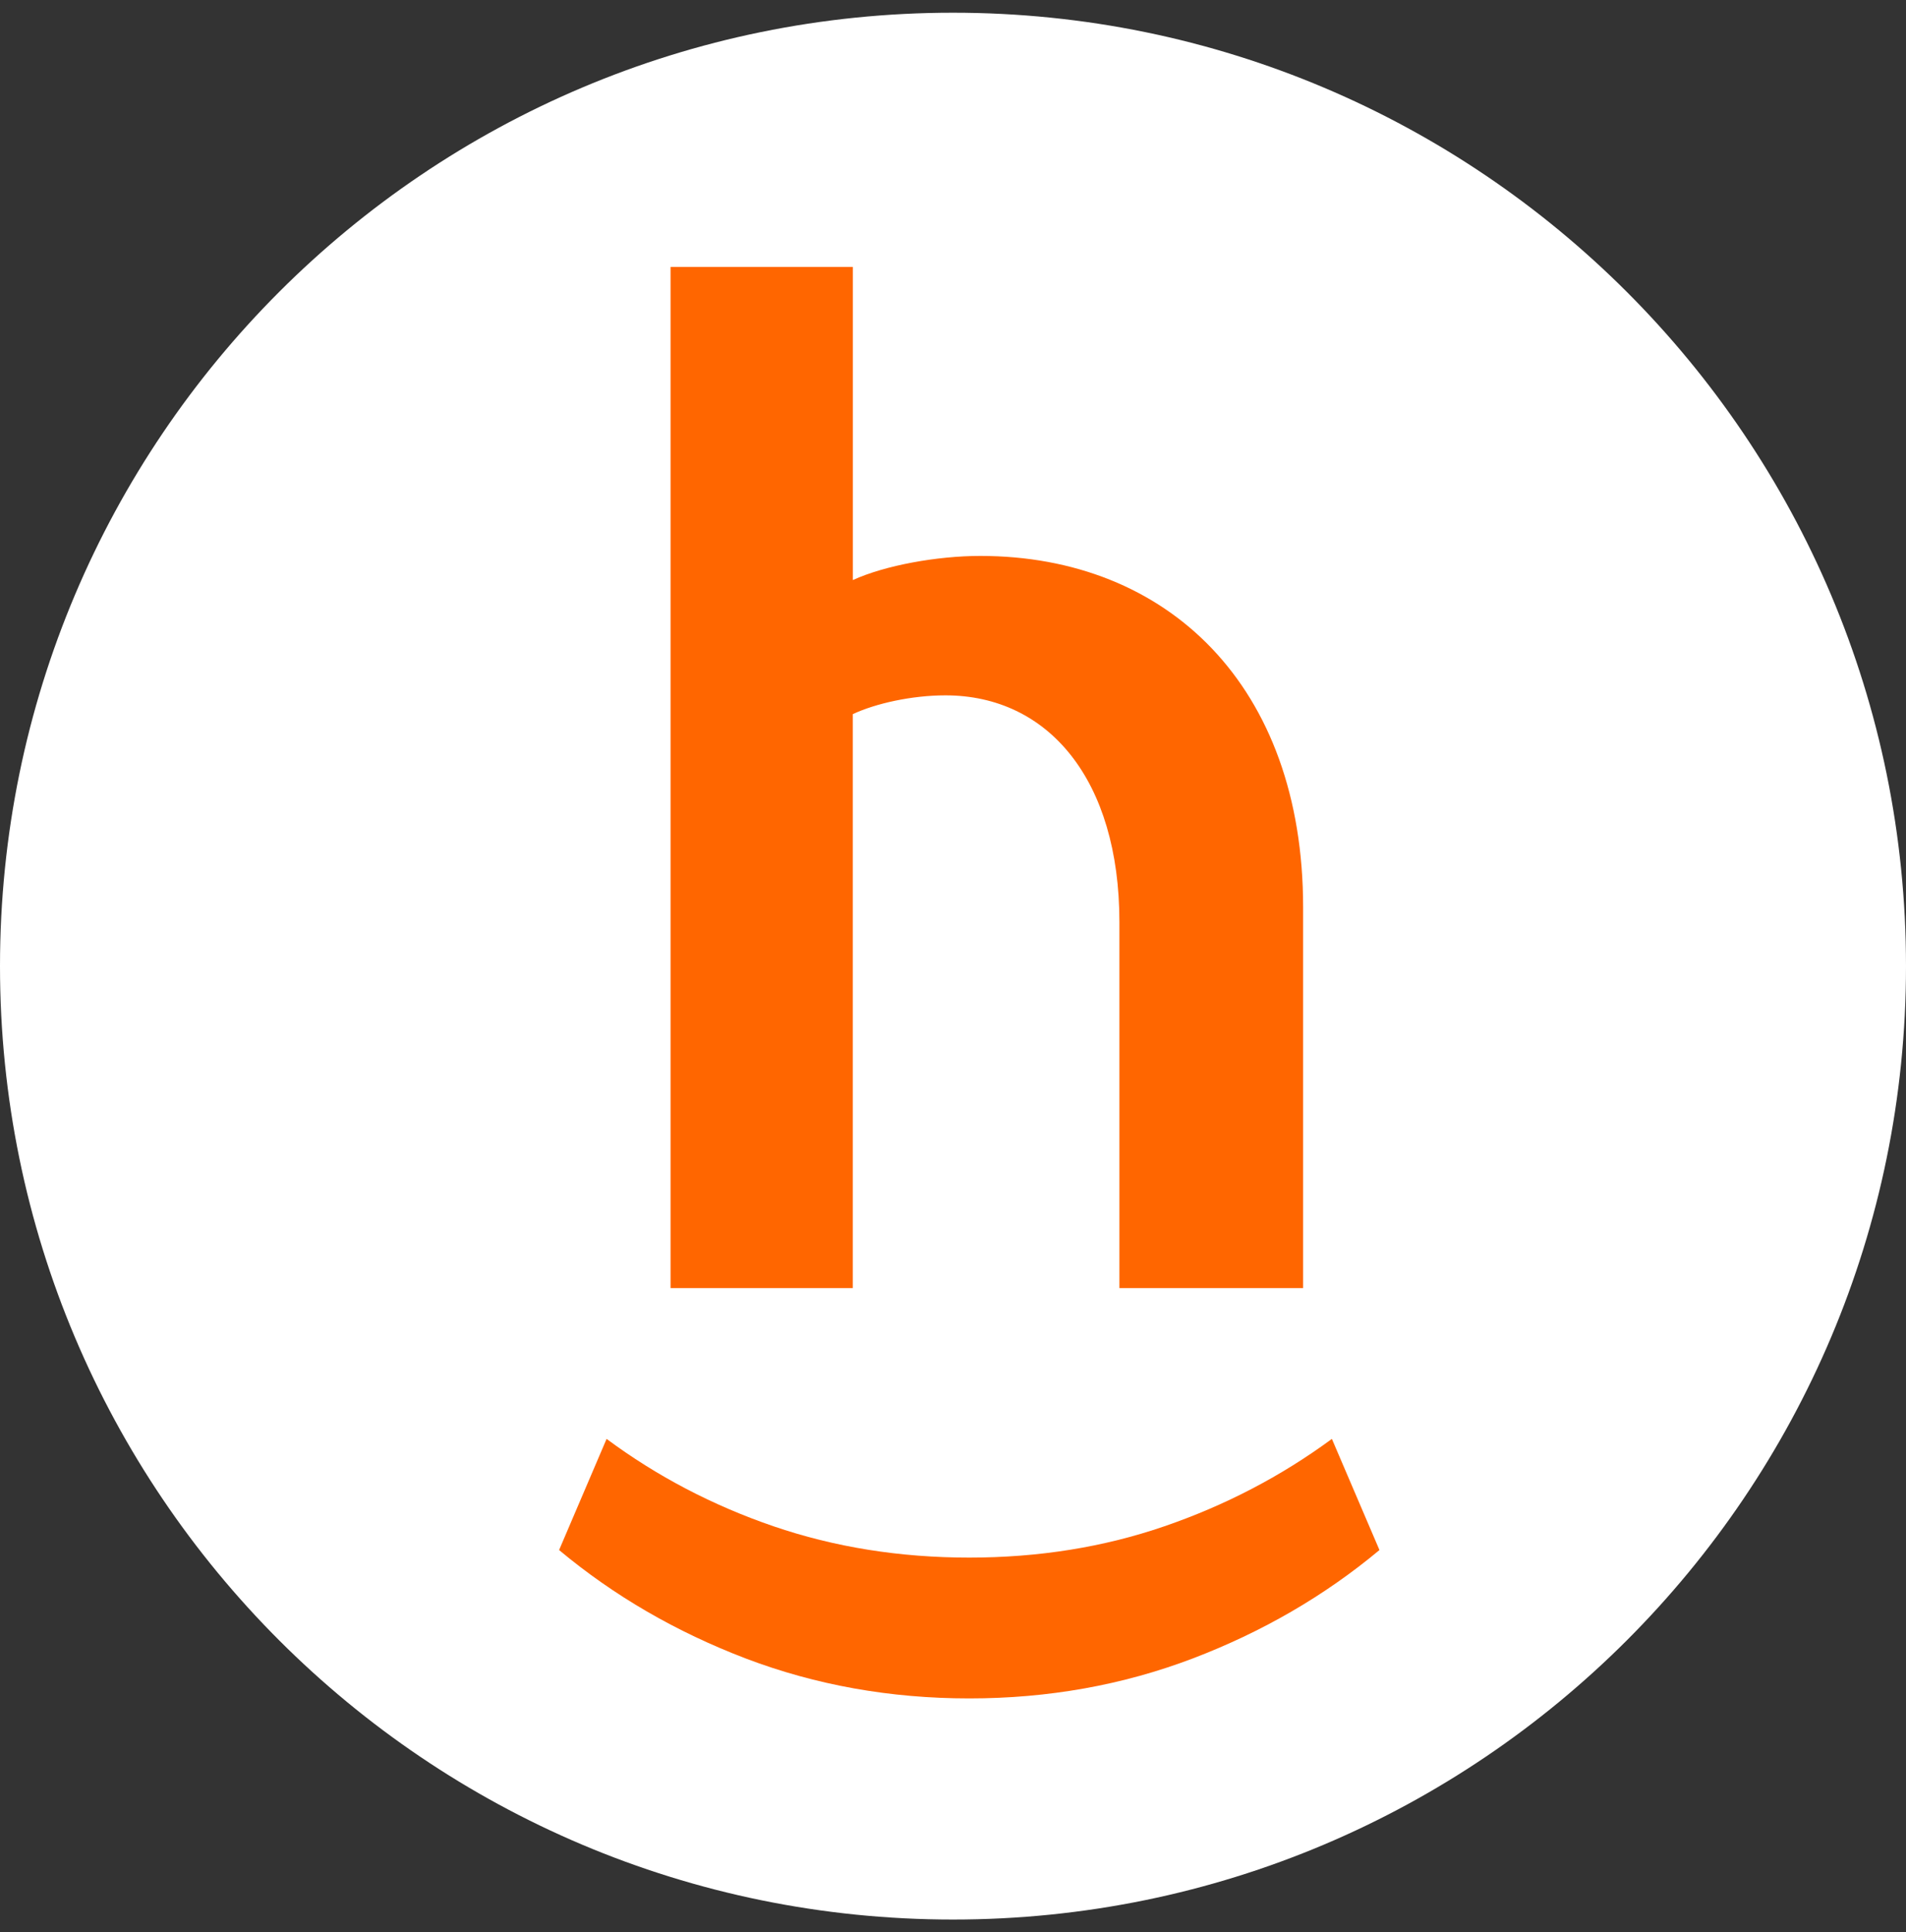 <?xml version="1.0" encoding="UTF-8"?>
<svg xmlns="http://www.w3.org/2000/svg" width="75" height="76" viewBox="0 0 75 76" fill="none"><rect x="0" y="0" width="75" height="76" fill="#333333" stroke="none"/><g clip-path="url(#clip0_13_1182)"><g clip-path="url(#clip1_13_1182)"><g clip-path="url(#clip2_13_1182)"><path d="M75 38C75 17.289 58.211 0.5 37.5 0.5C16.789 0.5 0 17.289 0 38C0 58.711 16.789 75.5 37.5 75.5C58.211 75.5 75 58.711 75 38Z" fill="white"/></g></g><path d="M44.048 50.665H51.277V35.687C51.277 26.984 45.954 21.866 38.574 21.866C36.881 21.866 34.827 22.236 33.559 22.815V10.5H26.386V50.665H33.557V28.089C34.455 27.668 35.879 27.35 37.201 27.35C41.257 27.35 44.048 30.677 44.048 36.266V50.665Z" fill="#FF6600"/><path d="M45.822 60.031C43.434 60.853 40.873 61.264 38.14 61.264C35.406 61.264 32.837 60.853 30.434 60.031C28.034 59.208 25.847 58.063 23.869 56.595L22 60.967C24.156 62.767 26.61 64.189 29.35 65.234C32.097 66.277 35.028 66.803 38.14 66.803C41.252 66.803 44.181 66.277 46.927 65.234C49.67 64.189 52.122 62.767 54.281 60.967L52.409 56.595C50.414 58.063 48.218 59.208 45.822 60.031Z" fill="#FF6600"/></g><defs><clipPath id="clip0_13_1182"><rect width="75" height="75" fill="white" transform="translate(0 0.5)"/></clipPath><clipPath id="clip1_13_1182"><rect width="75" height="75" fill="white" transform="translate(0 0.5)"/></clipPath><clipPath id="clip2_13_1182"><rect width="75" height="75" fill="white" transform="translate(0 0.5)"/></clipPath></defs></svg>